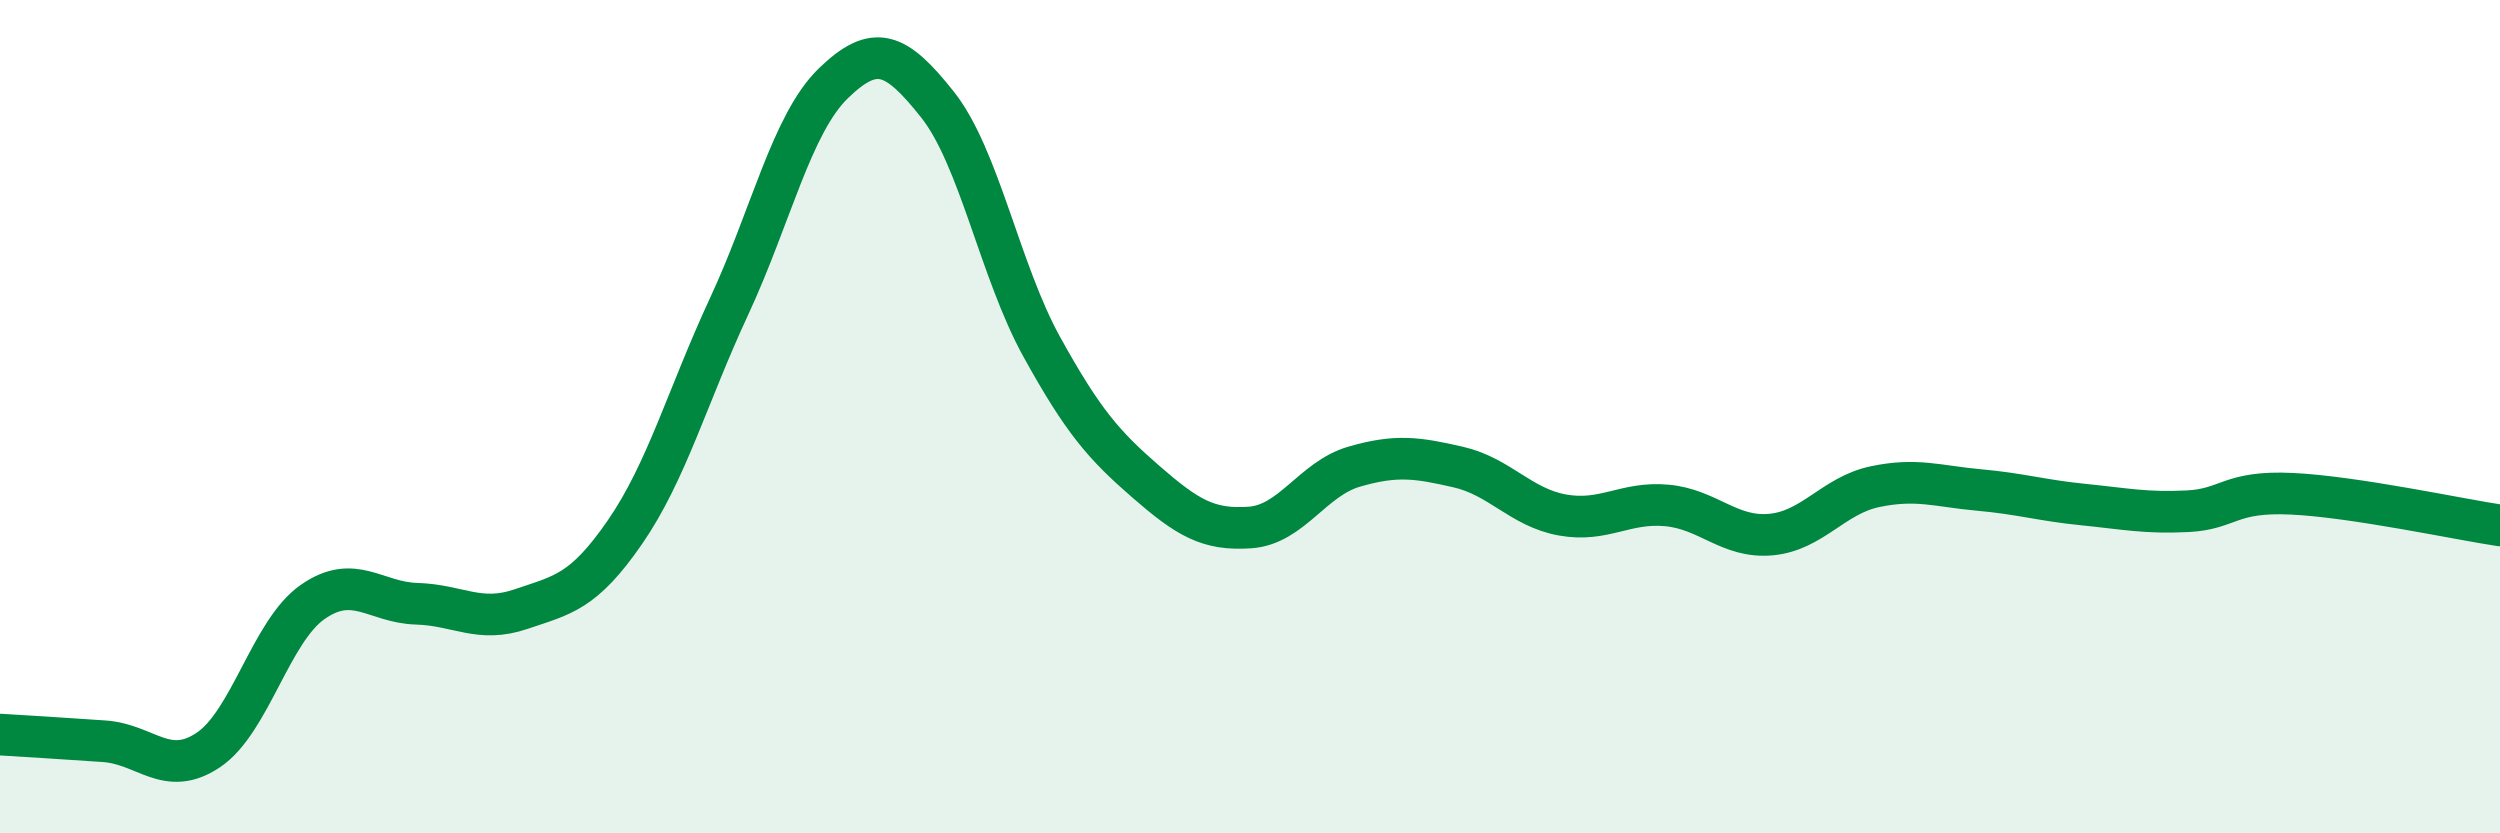 
    <svg width="60" height="20" viewBox="0 0 60 20" xmlns="http://www.w3.org/2000/svg">
      <path
        d="M 0,17.63 C 0.5,17.66 1.5,17.72 2.5,17.79 C 3.5,17.86 4,18.67 5,18 C 6,17.33 6.5,15.15 7.5,14.45 C 8.5,13.75 9,14.46 10,14.49 C 11,14.52 11.5,14.96 12.5,14.62 C 13.5,14.28 14,14.22 15,12.77 C 16,11.32 16.5,9.5 17.5,7.35 C 18.5,5.2 19,2.97 20,2 C 21,1.03 21.5,1.25 22.5,2.51 C 23.5,3.77 24,6.51 25,8.32 C 26,10.13 26.5,10.69 27.5,11.56 C 28.5,12.43 29,12.73 30,12.66 C 31,12.59 31.5,11.49 32.5,11.2 C 33.5,10.91 34,10.98 35,11.21 C 36,11.44 36.5,12.18 37.5,12.36 C 38.5,12.54 39,12.04 40,12.13 C 41,12.22 41.5,12.92 42.5,12.83 C 43.5,12.74 44,11.89 45,11.68 C 46,11.47 46.5,11.67 47.5,11.76 C 48.5,11.85 49,12.01 50,12.11 C 51,12.21 51.5,12.32 52.5,12.27 C 53.5,12.22 53.5,11.78 55,11.85 C 56.5,11.92 59,12.46 60,12.61L60 20L0 20Z"
        fill="#008740"
        opacity="0.1"
        stroke-linecap="round"
        stroke-linejoin="round"
      />
      <path
        d="M 0,17.63 C 0.5,17.66 1.5,17.72 2.5,17.79 C 3.5,17.86 4,18.67 5,18 C 6,17.33 6.5,15.15 7.5,14.45 C 8.5,13.75 9,14.46 10,14.49 C 11,14.52 11.5,14.96 12.5,14.62 C 13.5,14.28 14,14.22 15,12.77 C 16,11.32 16.5,9.5 17.5,7.35 C 18.5,5.2 19,2.97 20,2 C 21,1.03 21.5,1.25 22.5,2.51 C 23.5,3.77 24,6.51 25,8.32 C 26,10.13 26.5,10.69 27.5,11.56 C 28.5,12.43 29,12.73 30,12.66 C 31,12.59 31.5,11.49 32.5,11.2 C 33.5,10.91 34,10.98 35,11.21 C 36,11.44 36.5,12.18 37.5,12.36 C 38.5,12.54 39,12.04 40,12.13 C 41,12.22 41.5,12.92 42.5,12.83 C 43.5,12.74 44,11.89 45,11.68 C 46,11.47 46.5,11.67 47.5,11.76 C 48.5,11.85 49,12.01 50,12.11 C 51,12.21 51.5,12.32 52.5,12.27 C 53.5,12.22 53.5,11.78 55,11.85 C 56.5,11.92 59,12.46 60,12.61"
        stroke="#008740"
        stroke-width="1"
        fill="none"
        stroke-linecap="round"
        stroke-linejoin="round"
      />
    </svg>
  
